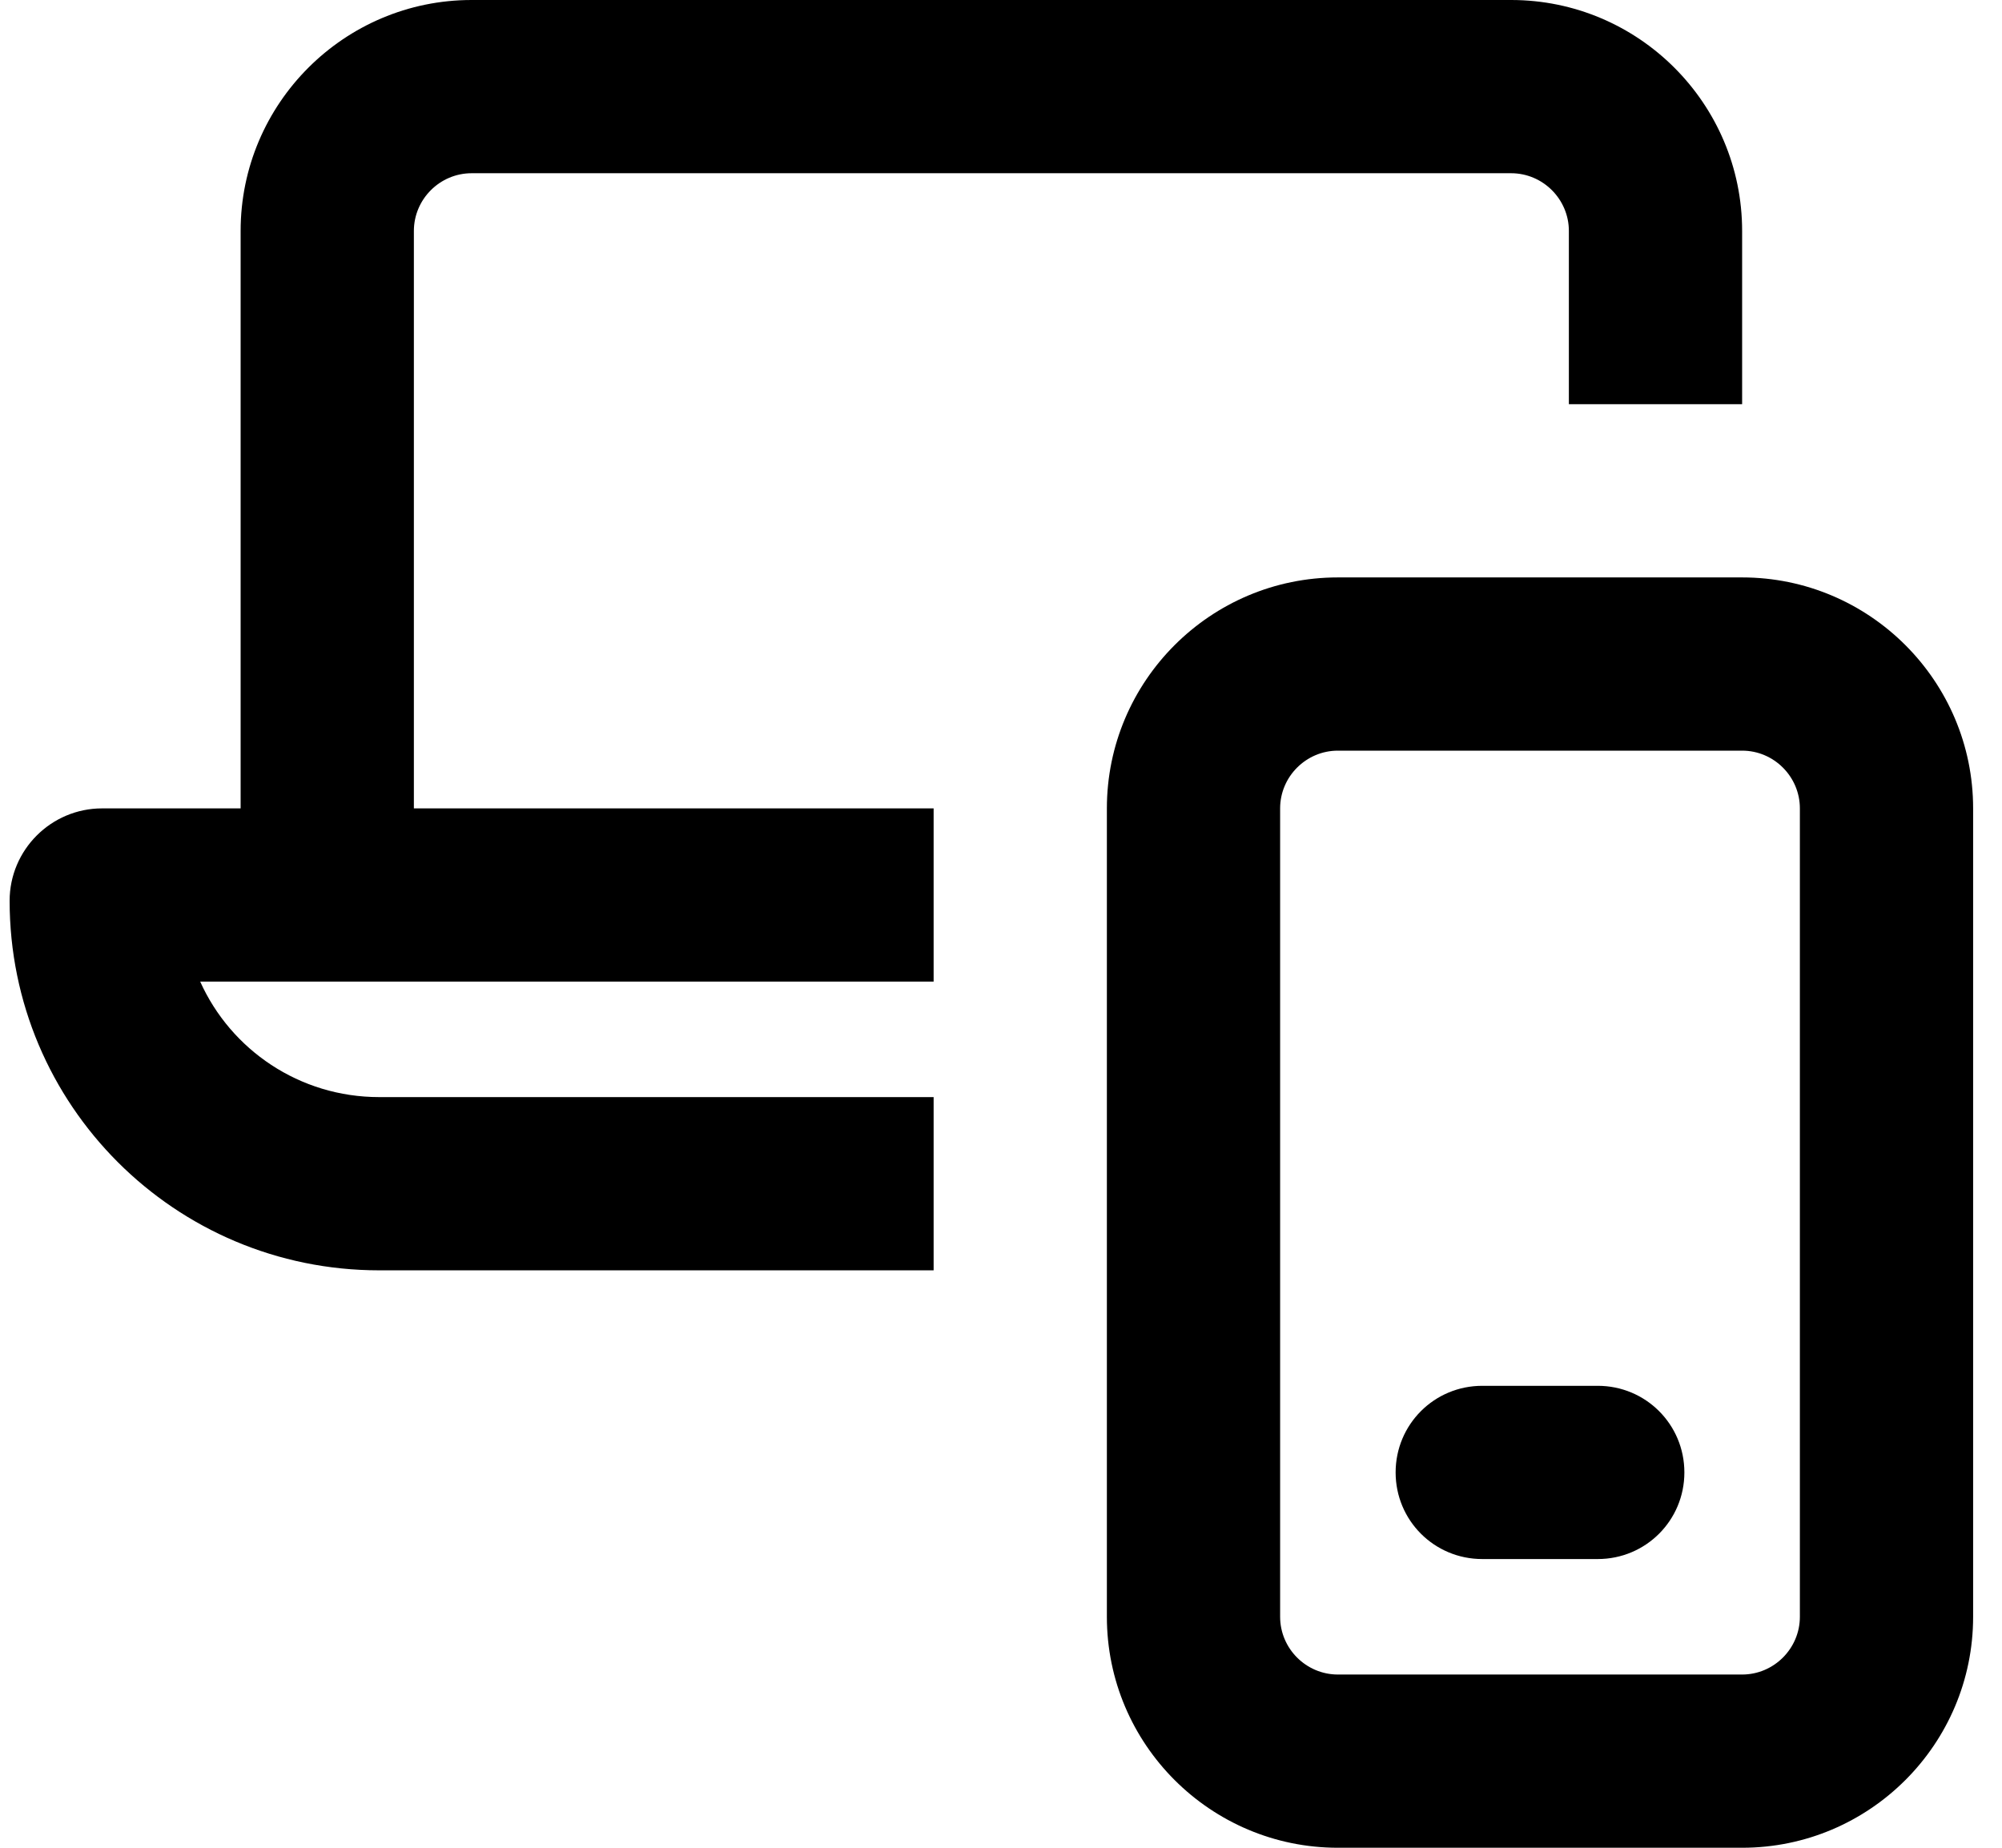 <svg width="52" height="48" viewBox="0 0 52 48" fill="none" xmlns="http://www.w3.org/2000/svg">
<g clip-path="url(#clip0_474_695)">
<path d="M10.75 6C10.75 5.175 11.425 4.5 12.25 4.5H39.25C40.075 4.5 40.75 5.175 40.75 6V10.5H45.25V6C45.25 2.691 42.559 0 39.25 0H12.25C8.941 0 6.25 2.691 6.25 6V21H2.65C1.328 21 0.25 22.078 0.25 23.4C0.25 28.706 4.544 33 9.85 33H24.25V28.5H9.85C7.778 28.5 5.997 27.272 5.2 25.5H24.25V21H10.75V6ZM34.75 43.5C33.925 43.5 33.25 42.825 33.25 42V21C33.25 20.175 33.925 19.5 34.75 19.5H45.25C46.075 19.5 46.75 20.175 46.75 21V42C46.75 42.825 46.075 43.5 45.25 43.5H34.75ZM34.75 15C31.441 15 28.75 17.691 28.75 21V42C28.75 45.309 31.441 48 34.75 48H45.25C48.559 48 51.25 45.309 51.25 42V21C51.25 17.691 48.559 15 45.25 15H34.75ZM38.5 36C37.253 36 36.25 37.003 36.25 38.25C36.25 39.497 37.253 40.5 38.5 40.5H41.5C42.747 40.5 43.75 39.497 43.75 38.25C43.75 37.003 42.747 36 41.5 36H38.5Z" fill="black"/>
</g>
<defs>
<clipPath id="clip0_474_695">
<rect width="51" height="48" fill="white" transform="translate(0.25)"/>
</clipPath>
</defs>
</svg>
